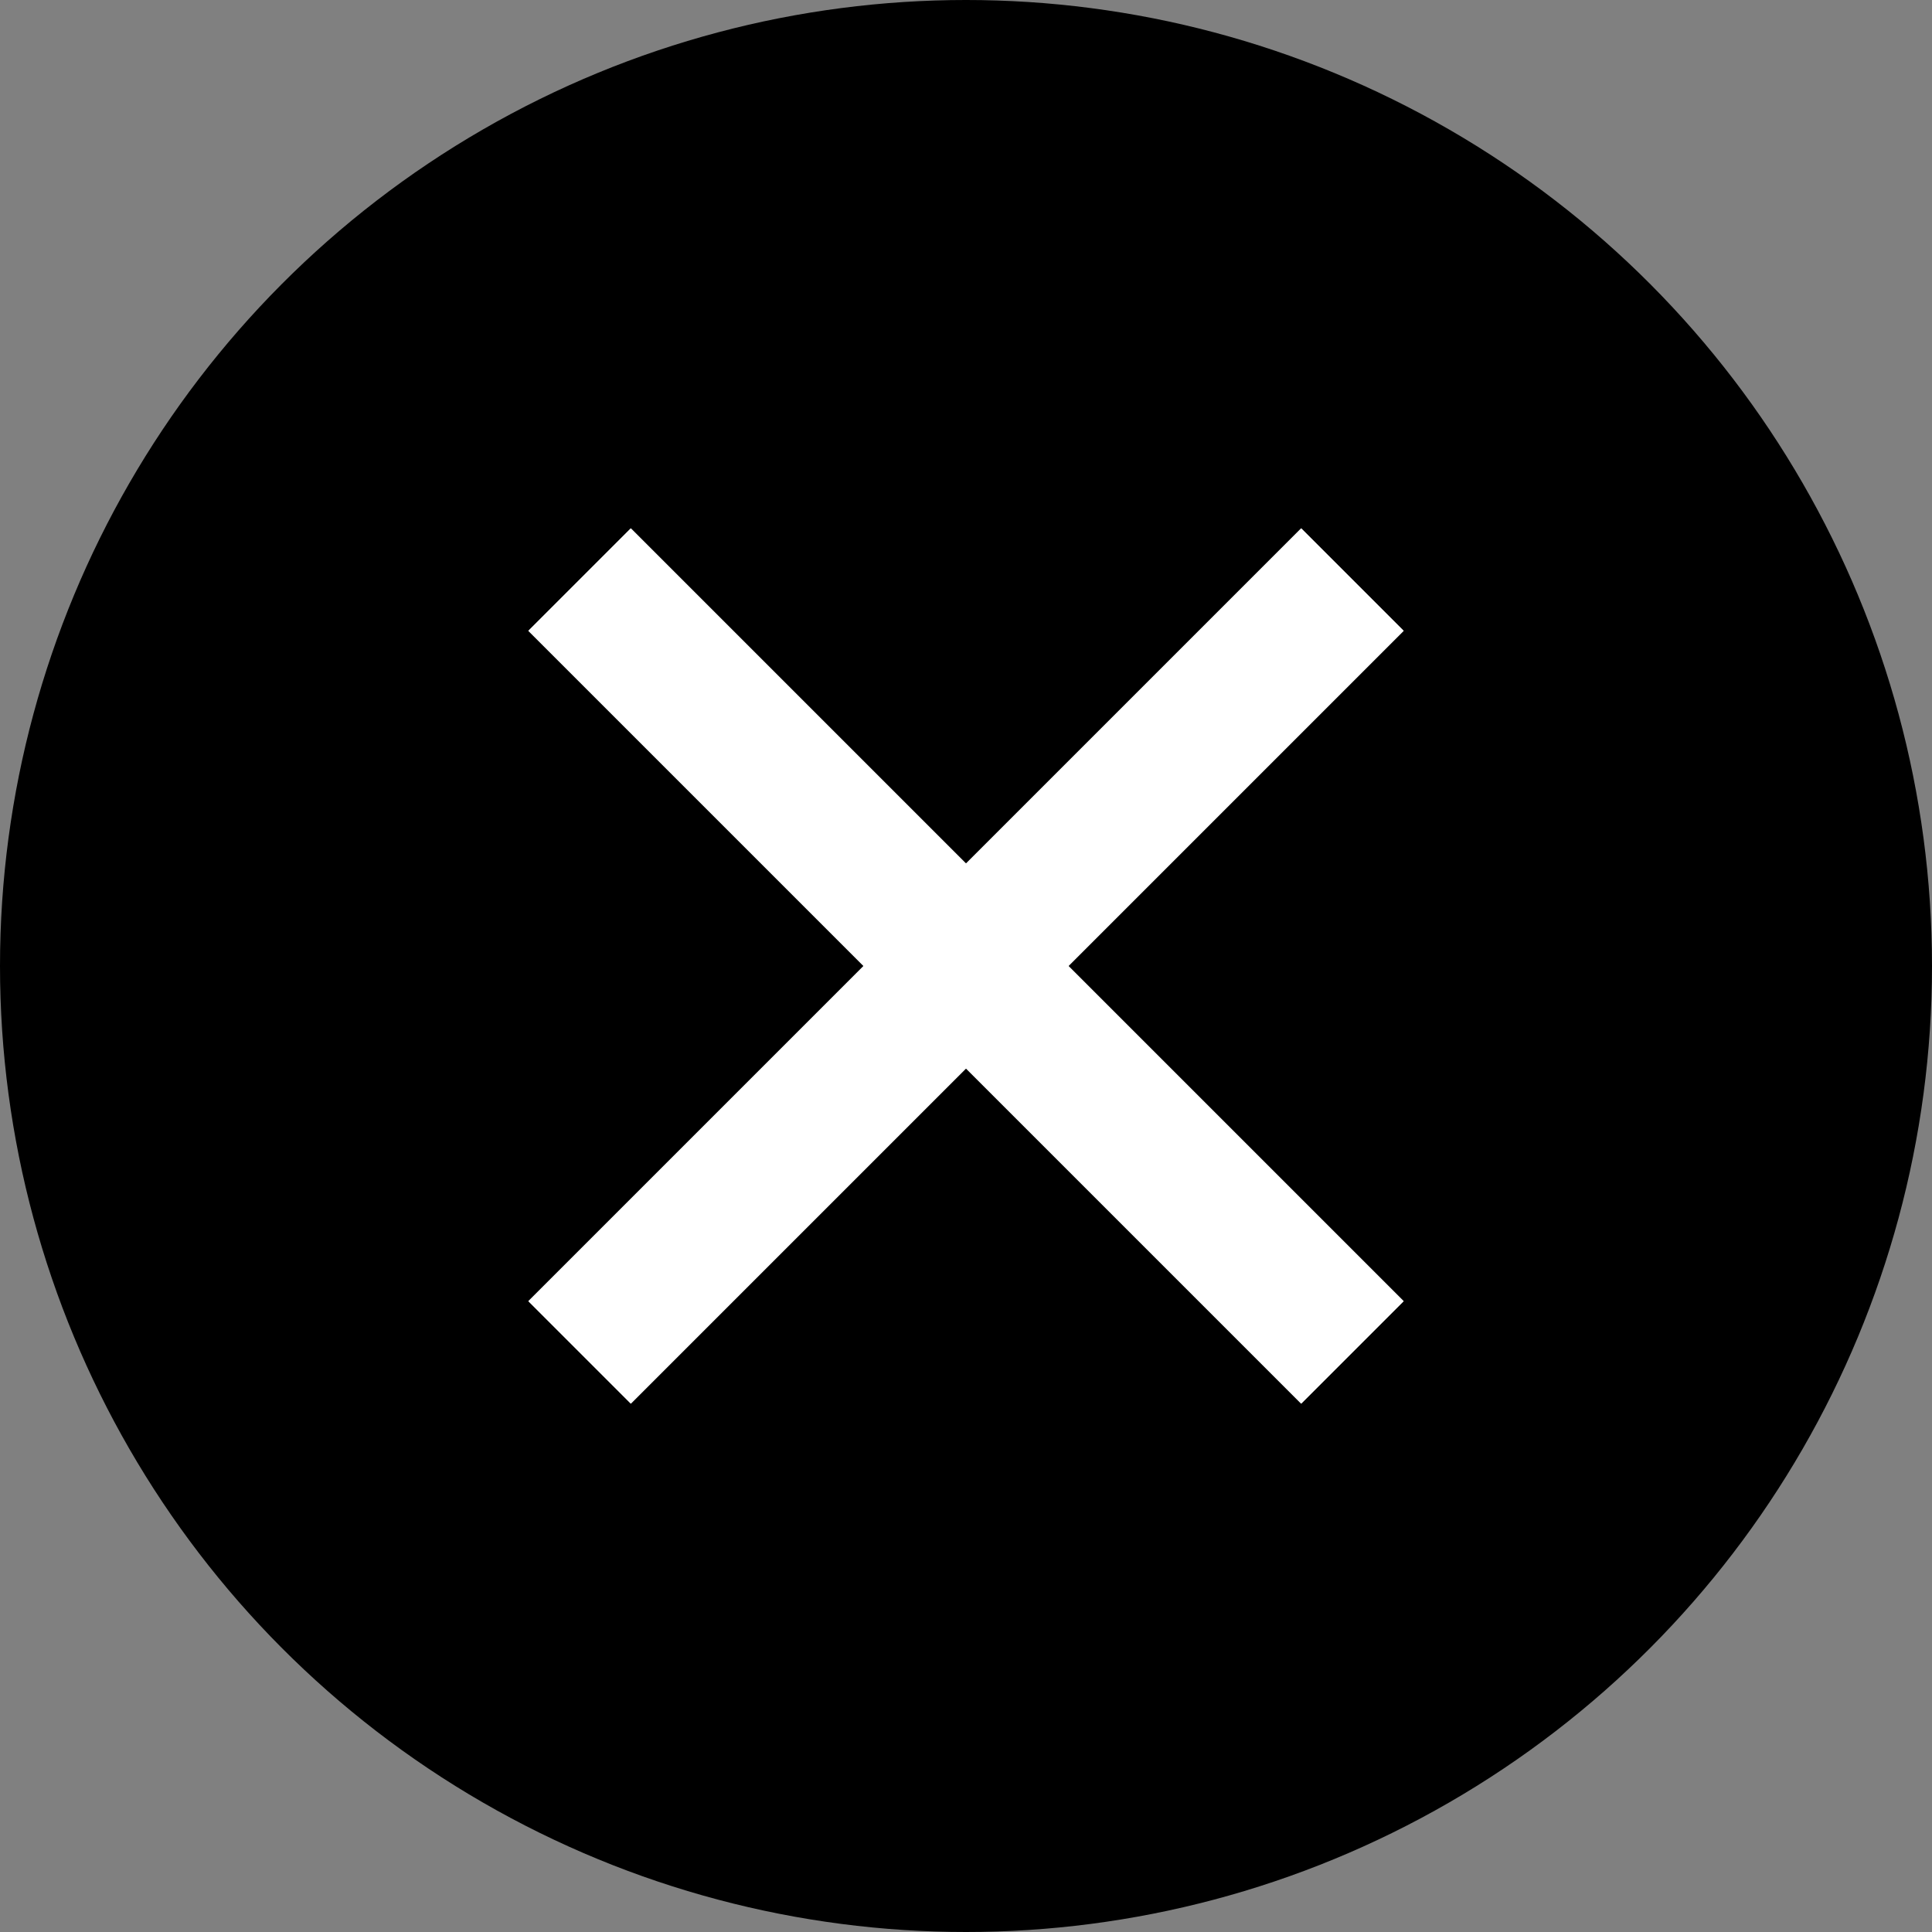 <?xml version="1.0" encoding="UTF-8"?> <svg xmlns="http://www.w3.org/2000/svg" width="40" height="40" viewBox="0 0 40 40" fill="none"><rect x="0" y="0" width="40" height="40" fill="#808080" stroke="none"/><circle cx="20" cy="20" r="20" fill="black"></circle><path d="M12 12L28 28" stroke="white" stroke-width="3"></path><path d="M12 12L28 28" stroke="white" stroke-width="3"></path><path d="M28 12L12 28" stroke="white" stroke-width="3"></path><path d="M28 12L12 28" stroke="white" stroke-width="3"></path></svg> 